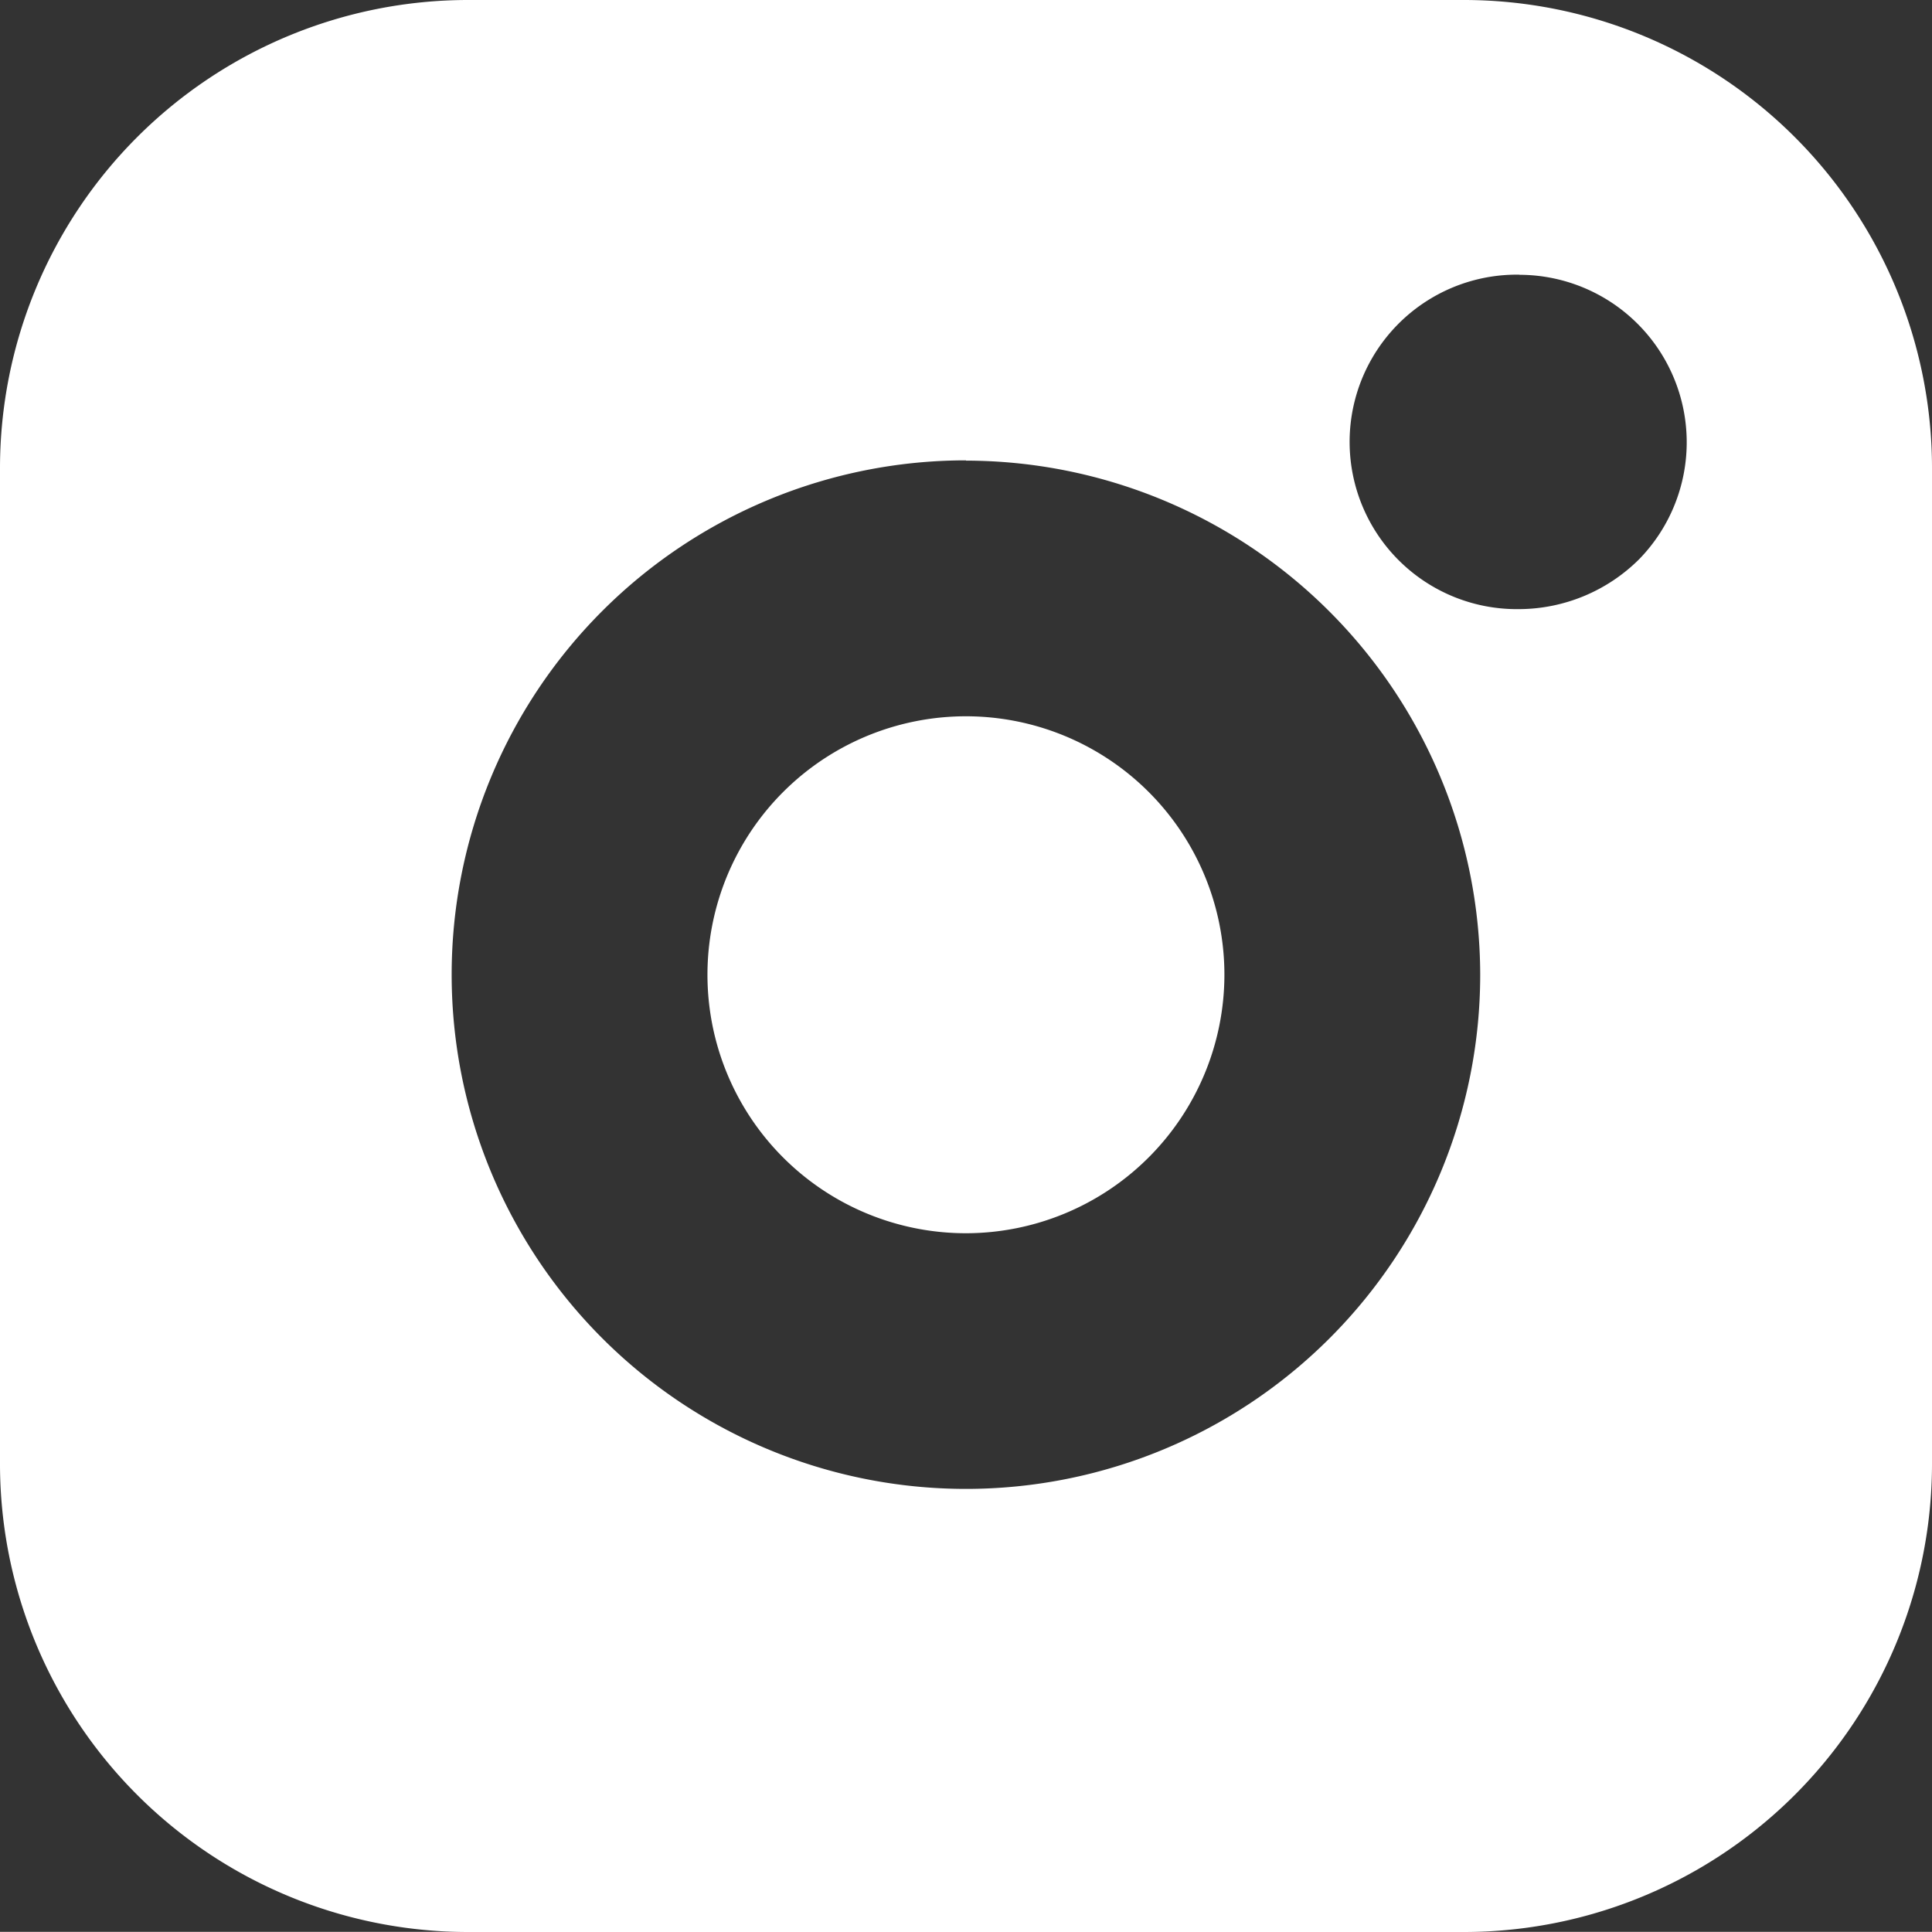 <svg xmlns="http://www.w3.org/2000/svg" width="14.441" height="14.44" viewBox="0 0 14.441 14.44">
    <rect x="0" y="0" width="14.441" height="14.44" fill="#333333" stroke="none"/>
    <path data-name="Subtraction 27" d="M10.941 14.441H3.5A3.5 3.5 0 0 1 0 10.94V3.5A3.5 3.5 0 0 1 3.5 0h7.441a3.5 3.5 0 0 1 3.5 3.5v7.44a3.5 3.5 0 0 1-3.5 3.501zm-3.721-11a3.844 3.844 0 1 0 3.844 3.844 3.849 3.849 0 0 0-3.843-3.842zm4.141-1.388h-.038a1.249 1.249 0 0 0 .03 2.5 1.278 1.278 0 0 0 .9-.374 1.252 1.252 0 0 0-.9-2.125zm-4.14 7.165a1.932 1.932 0 1 1 1.931-1.932 1.934 1.934 0 0 1-1.931 1.932z" style="fill:#fff"/>
</svg>
